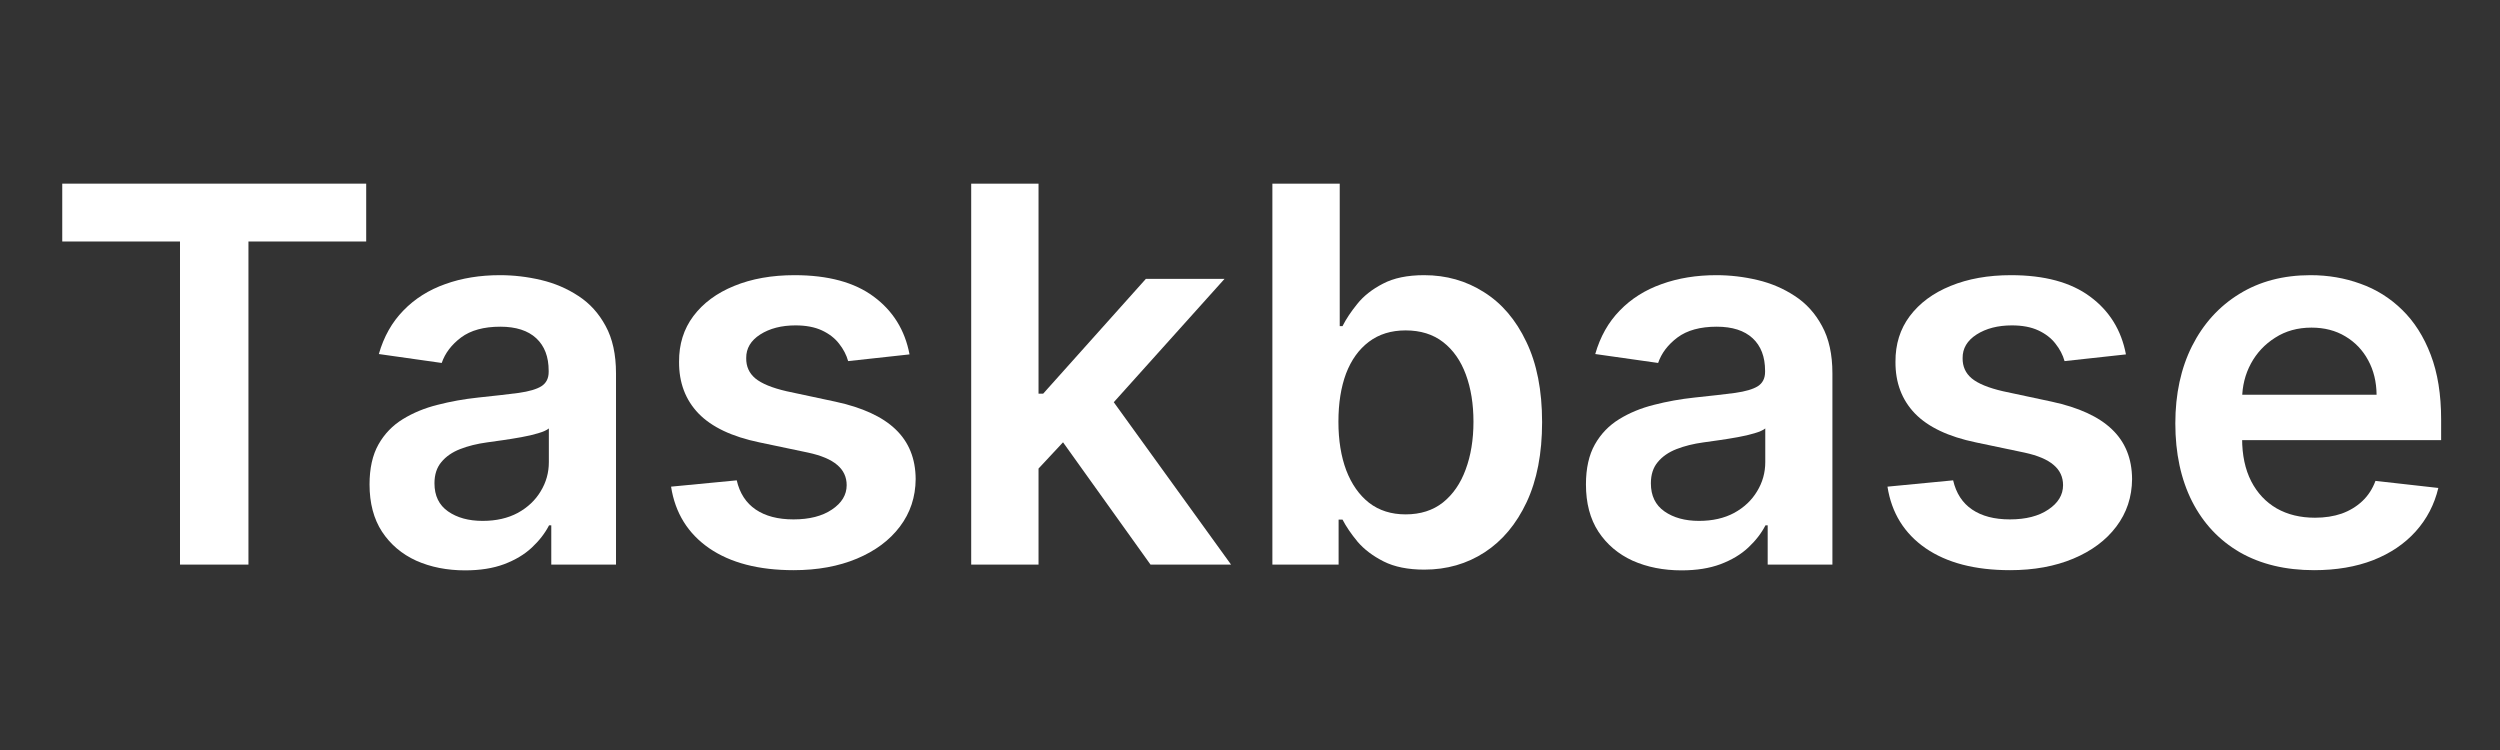 <svg xmlns="http://www.w3.org/2000/svg" xmlns:xlink="http://www.w3.org/1999/xlink" width="1000" zoomAndPan="magnify" viewBox="0 0 750 225" height="300" preserveAspectRatio="xMidYMid meet" version="1.0"><rect x="0" y="0" width="750" height="225" fill="#333333" stroke="none"/><defs><clipPath id="f14a1424e5"><path d="M 652 82 L 733 82 L 733 171.32 L 652 171.32 Z M 652 82 " clip-rule="nonzero"/></clipPath><clipPath id="5ad8858280"><path d="M 566 82 L 640 82 L 640 171.32 L 566 171.32 Z M 566 82 " clip-rule="nonzero"/></clipPath><clipPath id="482dc40a55"><path d="M 475 82 L 550 82 L 550 171.32 L 475 171.32 Z M 475 82 " clip-rule="nonzero"/></clipPath><clipPath id="65a2dbcb37"><path d="M 201 82 L 275 82 L 275 171.32 L 201 171.32 Z M 201 82 " clip-rule="nonzero"/></clipPath><clipPath id="1078873694"><path d="M 110 82 L 185 82 L 185 171.32 L 110 171.32 Z M 110 82 " clip-rule="nonzero"/></clipPath></defs><g clip-path="url(#f14a1424e5)"><path fill="#ffffff" d="M 694.227 171.051 C 685.633 171.051 678.211 169.266 671.961 165.695 C 665.746 162.086 660.969 156.992 657.617 150.406 C 654.273 143.785 652.598 135.988 652.598 127.023 C 652.598 118.207 654.273 110.469 657.617 103.809 C 661.004 97.113 665.73 91.906 671.793 88.184 C 677.859 84.43 684.98 82.551 693.164 82.551 C 698.449 82.551 703.434 83.406 708.121 85.117 C 712.848 86.789 717.012 89.395 720.621 92.93 C 724.266 96.465 727.133 100.965 729.215 106.434 C 731.297 111.863 732.34 118.336 732.34 125.852 L 732.34 132.047 L 662.082 132.047 L 662.082 118.43 L 712.977 118.43 C 712.938 114.562 712.102 111.121 710.465 108.105 C 708.828 105.055 706.539 102.656 703.602 100.91 C 700.699 99.16 697.312 98.285 693.445 98.285 C 689.316 98.285 685.688 99.289 682.562 101.301 C 679.438 103.27 677 105.875 675.254 109.113 C 673.539 112.312 672.668 115.828 672.633 119.66 L 672.633 131.543 C 672.633 136.527 673.539 140.809 675.363 144.379 C 677.188 147.914 679.734 150.629 683.008 152.527 C 686.281 154.387 690.113 155.316 694.504 155.316 C 697.445 155.316 700.105 154.906 702.484 154.09 C 704.867 153.234 706.93 151.988 708.68 150.352 C 710.426 148.711 711.746 146.684 712.641 144.266 L 731.5 146.387 C 730.312 151.371 728.043 155.727 724.695 159.445 C 721.383 163.129 717.145 165.992 711.973 168.039 C 706.801 170.047 700.887 171.051 694.227 171.051 Z M 694.227 171.051 " fill-opacity="1" fill-rule="nonzero"/></g><g clip-path="url(#5ad8858280)"><path fill="#ffffff" d="M 637.781 106.32 L 619.367 108.332 C 618.848 106.469 617.934 104.723 616.633 103.086 C 615.367 101.449 613.656 100.129 611.5 99.121 C 609.34 98.117 606.699 97.617 603.574 97.617 C 599.371 97.617 595.836 98.527 592.973 100.352 C 590.145 102.172 588.75 104.535 588.785 107.438 C 588.75 109.93 589.66 111.957 591.523 113.52 C 593.418 115.082 596.543 116.367 600.895 117.371 L 615.516 120.496 C 623.625 122.242 629.652 125.016 633.598 128.809 C 637.578 132.605 639.586 137.57 639.625 143.711 C 639.586 149.105 638.004 153.867 634.879 157.996 C 631.793 162.086 627.496 165.285 621.988 167.594 C 616.484 169.898 610.16 171.051 603.016 171.051 C 592.523 171.051 584.082 168.859 577.684 164.469 C 571.285 160.039 567.469 153.883 566.242 145.996 L 585.941 144.102 C 586.832 147.969 588.73 150.891 591.633 152.859 C 594.535 154.832 598.309 155.82 602.961 155.82 C 607.758 155.82 611.609 154.832 614.512 152.859 C 617.449 150.891 618.918 148.453 618.918 145.551 C 618.918 143.094 617.973 141.066 616.074 139.469 C 614.215 137.867 611.312 136.641 607.367 135.785 L 592.75 132.715 C 584.527 131.004 578.445 128.121 574.5 124.066 C 570.559 119.973 568.605 114.805 568.641 108.555 C 568.605 103.27 570.039 98.695 572.938 94.824 C 575.879 90.918 579.949 87.906 585.16 85.785 C 590.406 83.629 596.449 82.551 603.297 82.551 C 613.34 82.551 621.246 84.688 627.012 88.965 C 632.816 93.246 636.406 99.031 637.781 106.32 Z M 637.781 106.32 " fill-opacity="1" fill-rule="nonzero"/></g><g clip-path="url(#482dc40a55)"><path fill="#ffffff" d="M 504.469 171.109 C 499.035 171.109 494.145 170.141 489.793 168.207 C 485.477 166.234 482.055 163.332 479.523 159.5 C 477.031 155.668 475.785 150.945 475.785 145.328 C 475.785 140.492 476.68 136.492 478.465 133.328 C 480.25 130.168 482.688 127.637 485.773 125.742 C 488.863 123.844 492.34 122.41 496.211 121.445 C 500.117 120.441 504.152 119.715 508.32 119.27 C 513.34 118.746 517.414 118.281 520.539 117.871 C 523.664 117.426 525.934 116.758 527.348 115.863 C 528.797 114.934 529.523 113.5 529.523 111.566 L 529.523 111.23 C 529.523 107.027 528.277 103.773 525.785 101.465 C 523.293 99.16 519.703 98.008 515.016 98.008 C 510.066 98.008 506.141 99.086 503.242 101.242 C 500.375 103.402 498.441 105.949 497.438 108.887 L 478.574 106.211 C 480.066 101 482.52 96.648 485.941 93.152 C 489.363 89.617 493.551 86.977 498.496 85.227 C 503.445 83.441 508.914 82.551 514.902 82.551 C 519.031 82.551 523.145 83.031 527.238 84 C 531.328 84.969 535.066 86.566 538.453 88.801 C 541.836 90.996 544.555 93.988 546.598 97.785 C 548.684 101.578 549.723 106.32 549.723 112.012 L 549.723 169.379 L 530.305 169.379 L 530.305 157.605 L 529.637 157.605 C 528.41 159.984 526.68 162.219 524.445 164.301 C 522.25 166.348 519.48 168.004 516.133 169.266 C 512.82 170.496 508.934 171.109 504.469 171.109 Z M 509.715 156.266 C 513.77 156.266 517.285 155.465 520.262 153.867 C 523.238 152.23 525.523 150.07 527.125 147.391 C 528.762 144.715 529.582 141.793 529.582 138.633 L 529.582 128.531 C 528.945 129.051 527.867 129.535 526.344 129.98 C 524.855 130.43 523.18 130.82 521.32 131.152 C 519.461 131.488 517.621 131.785 515.797 132.047 C 513.973 132.309 512.395 132.531 511.051 132.715 C 508.039 133.125 505.344 133.797 502.961 134.727 C 500.582 135.656 498.703 136.957 497.324 138.633 C 495.949 140.27 495.262 142.387 495.262 144.992 C 495.262 148.711 496.617 151.523 499.336 153.418 C 502.051 155.316 505.512 156.266 509.715 156.266 Z M 509.715 156.266 " fill-opacity="1" fill-rule="nonzero"/></g><path fill="#ffffff" d="M 381.715 169.379 L 381.715 55.094 L 401.918 55.094 L 401.918 97.84 L 402.754 97.84 C 403.797 95.758 405.266 93.543 407.164 91.199 C 409.059 88.816 411.625 86.789 414.863 85.117 C 418.098 83.406 422.23 82.551 427.25 82.551 C 433.875 82.551 439.844 84.242 445.164 87.629 C 450.52 90.977 454.762 95.941 457.887 102.527 C 461.051 109.074 462.629 117.109 462.629 126.633 C 462.629 136.047 461.086 144.043 458 150.629 C 454.91 157.215 450.707 162.234 445.387 165.695 C 440.066 169.156 434.039 170.887 427.305 170.887 C 422.395 170.887 418.324 170.066 415.086 168.43 C 411.848 166.793 409.246 164.82 407.273 162.516 C 405.34 160.172 403.832 157.957 402.754 155.875 L 401.582 155.875 L 401.582 169.379 Z M 401.527 126.523 C 401.527 132.066 402.309 136.922 403.871 141.086 C 405.469 145.254 407.758 148.508 410.734 150.852 C 413.746 153.16 417.395 154.312 421.672 154.312 C 426.137 154.312 429.875 153.121 432.887 150.742 C 435.902 148.324 438.172 145.031 439.695 140.863 C 441.258 136.66 442.039 131.879 442.039 126.523 C 442.039 121.203 441.277 116.477 439.75 112.348 C 438.227 108.219 435.957 104.98 432.945 102.637 C 429.93 100.293 426.172 99.121 421.672 99.121 C 417.355 99.121 413.691 100.258 410.676 102.527 C 407.664 104.797 405.379 107.977 403.812 112.07 C 402.289 116.16 401.527 120.98 401.527 126.523 Z M 401.527 126.523 " fill-opacity="1" fill-rule="nonzero"/><path fill="#ffffff" d="M 309.773 142.48 L 309.715 118.098 L 312.953 118.098 L 343.758 83.664 L 367.359 83.664 L 329.473 125.852 L 325.285 125.852 Z M 291.359 169.379 L 291.359 55.094 L 311.559 55.094 L 311.559 169.379 Z M 345.152 169.379 L 317.25 130.371 L 330.867 116.145 L 369.316 169.379 Z M 345.152 169.379 " fill-opacity="1" fill-rule="nonzero"/><g clip-path="url(#65a2dbcb37)"><path fill="#ffffff" d="M 272.859 106.32 L 254.445 108.332 C 253.922 106.469 253.012 104.723 251.711 103.086 C 250.445 101.449 248.734 100.129 246.578 99.121 C 244.418 98.117 241.777 97.617 238.652 97.617 C 234.449 97.617 230.914 98.527 228.051 100.352 C 225.223 102.172 223.828 104.535 223.863 107.438 C 223.828 109.93 224.738 111.957 226.598 113.52 C 228.496 115.082 231.621 116.367 235.973 117.371 L 250.594 120.496 C 258.703 122.242 264.73 125.016 268.676 128.809 C 272.652 132.605 274.664 137.57 274.699 143.711 C 274.664 149.105 273.082 153.867 269.957 157.996 C 266.871 162.086 262.574 165.285 257.066 167.594 C 251.562 169.898 245.234 171.051 238.094 171.051 C 227.605 171.051 219.16 168.859 212.758 164.469 C 206.359 160.039 202.547 153.883 201.32 145.996 L 221.02 144.102 C 221.91 147.969 223.809 150.891 226.711 152.859 C 229.613 154.832 233.387 155.82 238.039 155.82 C 242.836 155.82 246.688 154.832 249.59 152.859 C 252.527 150.891 254 148.453 254 145.551 C 254 143.094 253.051 141.066 251.152 139.469 C 249.293 137.867 246.391 136.641 242.445 135.785 L 227.828 132.715 C 219.605 131.004 213.523 128.121 209.578 124.066 C 205.637 119.973 203.684 114.805 203.719 108.555 C 203.684 103.27 205.113 98.695 208.016 94.824 C 210.953 90.918 215.027 87.906 220.238 85.785 C 225.48 83.629 231.527 82.551 238.371 82.551 C 248.418 82.551 256.324 84.688 262.09 88.965 C 267.891 93.246 271.48 99.031 272.859 106.32 Z M 272.859 106.32 " fill-opacity="1" fill-rule="nonzero"/></g><g clip-path="url(#1078873694)"><path fill="#ffffff" d="M 139.547 171.109 C 134.113 171.109 129.223 170.141 124.871 168.207 C 120.555 166.234 117.133 163.332 114.602 159.5 C 112.109 155.668 110.863 150.945 110.863 145.328 C 110.863 140.492 111.758 136.492 113.543 133.328 C 115.328 130.168 117.766 127.637 120.852 125.742 C 123.941 123.844 127.418 122.41 131.289 121.445 C 135.195 120.441 139.23 119.715 143.398 119.27 C 148.418 118.746 152.492 118.281 155.617 117.871 C 158.742 117.426 161.012 116.758 162.426 115.863 C 163.875 114.934 164.602 113.5 164.602 111.566 L 164.602 111.23 C 164.602 107.027 163.355 103.773 160.863 101.465 C 158.371 99.16 154.781 98.008 150.094 98.008 C 145.145 98.008 141.219 99.086 138.32 101.242 C 135.453 103.402 133.52 105.949 132.516 108.887 L 113.652 106.211 C 115.141 101 117.598 96.648 121.02 93.152 C 124.441 89.617 128.629 86.977 133.574 85.227 C 138.523 83.441 143.992 82.551 149.98 82.551 C 154.109 82.551 158.223 83.031 162.312 84 C 166.406 84.969 170.145 86.566 173.531 88.801 C 176.914 90.996 179.633 93.988 181.68 97.785 C 183.762 101.578 184.801 106.32 184.801 112.012 L 184.801 169.379 L 165.383 169.379 L 165.383 157.605 L 164.715 157.605 C 163.484 159.984 161.758 162.219 159.523 164.301 C 157.328 166.348 154.559 168.004 151.211 169.266 C 147.898 170.496 144.012 171.109 139.547 171.109 Z M 144.793 156.266 C 148.848 156.266 152.363 155.465 155.34 153.867 C 158.316 152.23 160.602 150.07 162.203 147.391 C 163.84 144.715 164.656 141.793 164.656 138.633 L 164.656 128.531 C 164.023 129.051 162.945 129.535 161.422 129.98 C 159.934 130.43 158.258 130.82 156.398 131.152 C 154.539 131.488 152.699 131.785 150.875 132.047 C 149.051 132.309 147.469 132.531 146.133 132.715 C 143.117 133.125 140.422 133.797 138.039 134.727 C 135.66 135.656 133.781 136.957 132.402 138.633 C 131.027 140.27 130.34 142.387 130.34 144.992 C 130.34 148.711 131.695 151.523 134.414 153.418 C 137.129 155.316 140.59 156.266 144.793 156.266 Z M 144.793 156.266 " fill-opacity="1" fill-rule="nonzero"/></g><path fill="#ffffff" d="M 18.676 72.449 L 18.676 55.094 L 109.859 55.094 L 109.859 72.449 L 74.535 72.449 L 74.535 169.379 L 54 169.379 L 54 72.449 Z M 18.676 72.449 " fill-opacity="1" fill-rule="nonzero"/></svg>